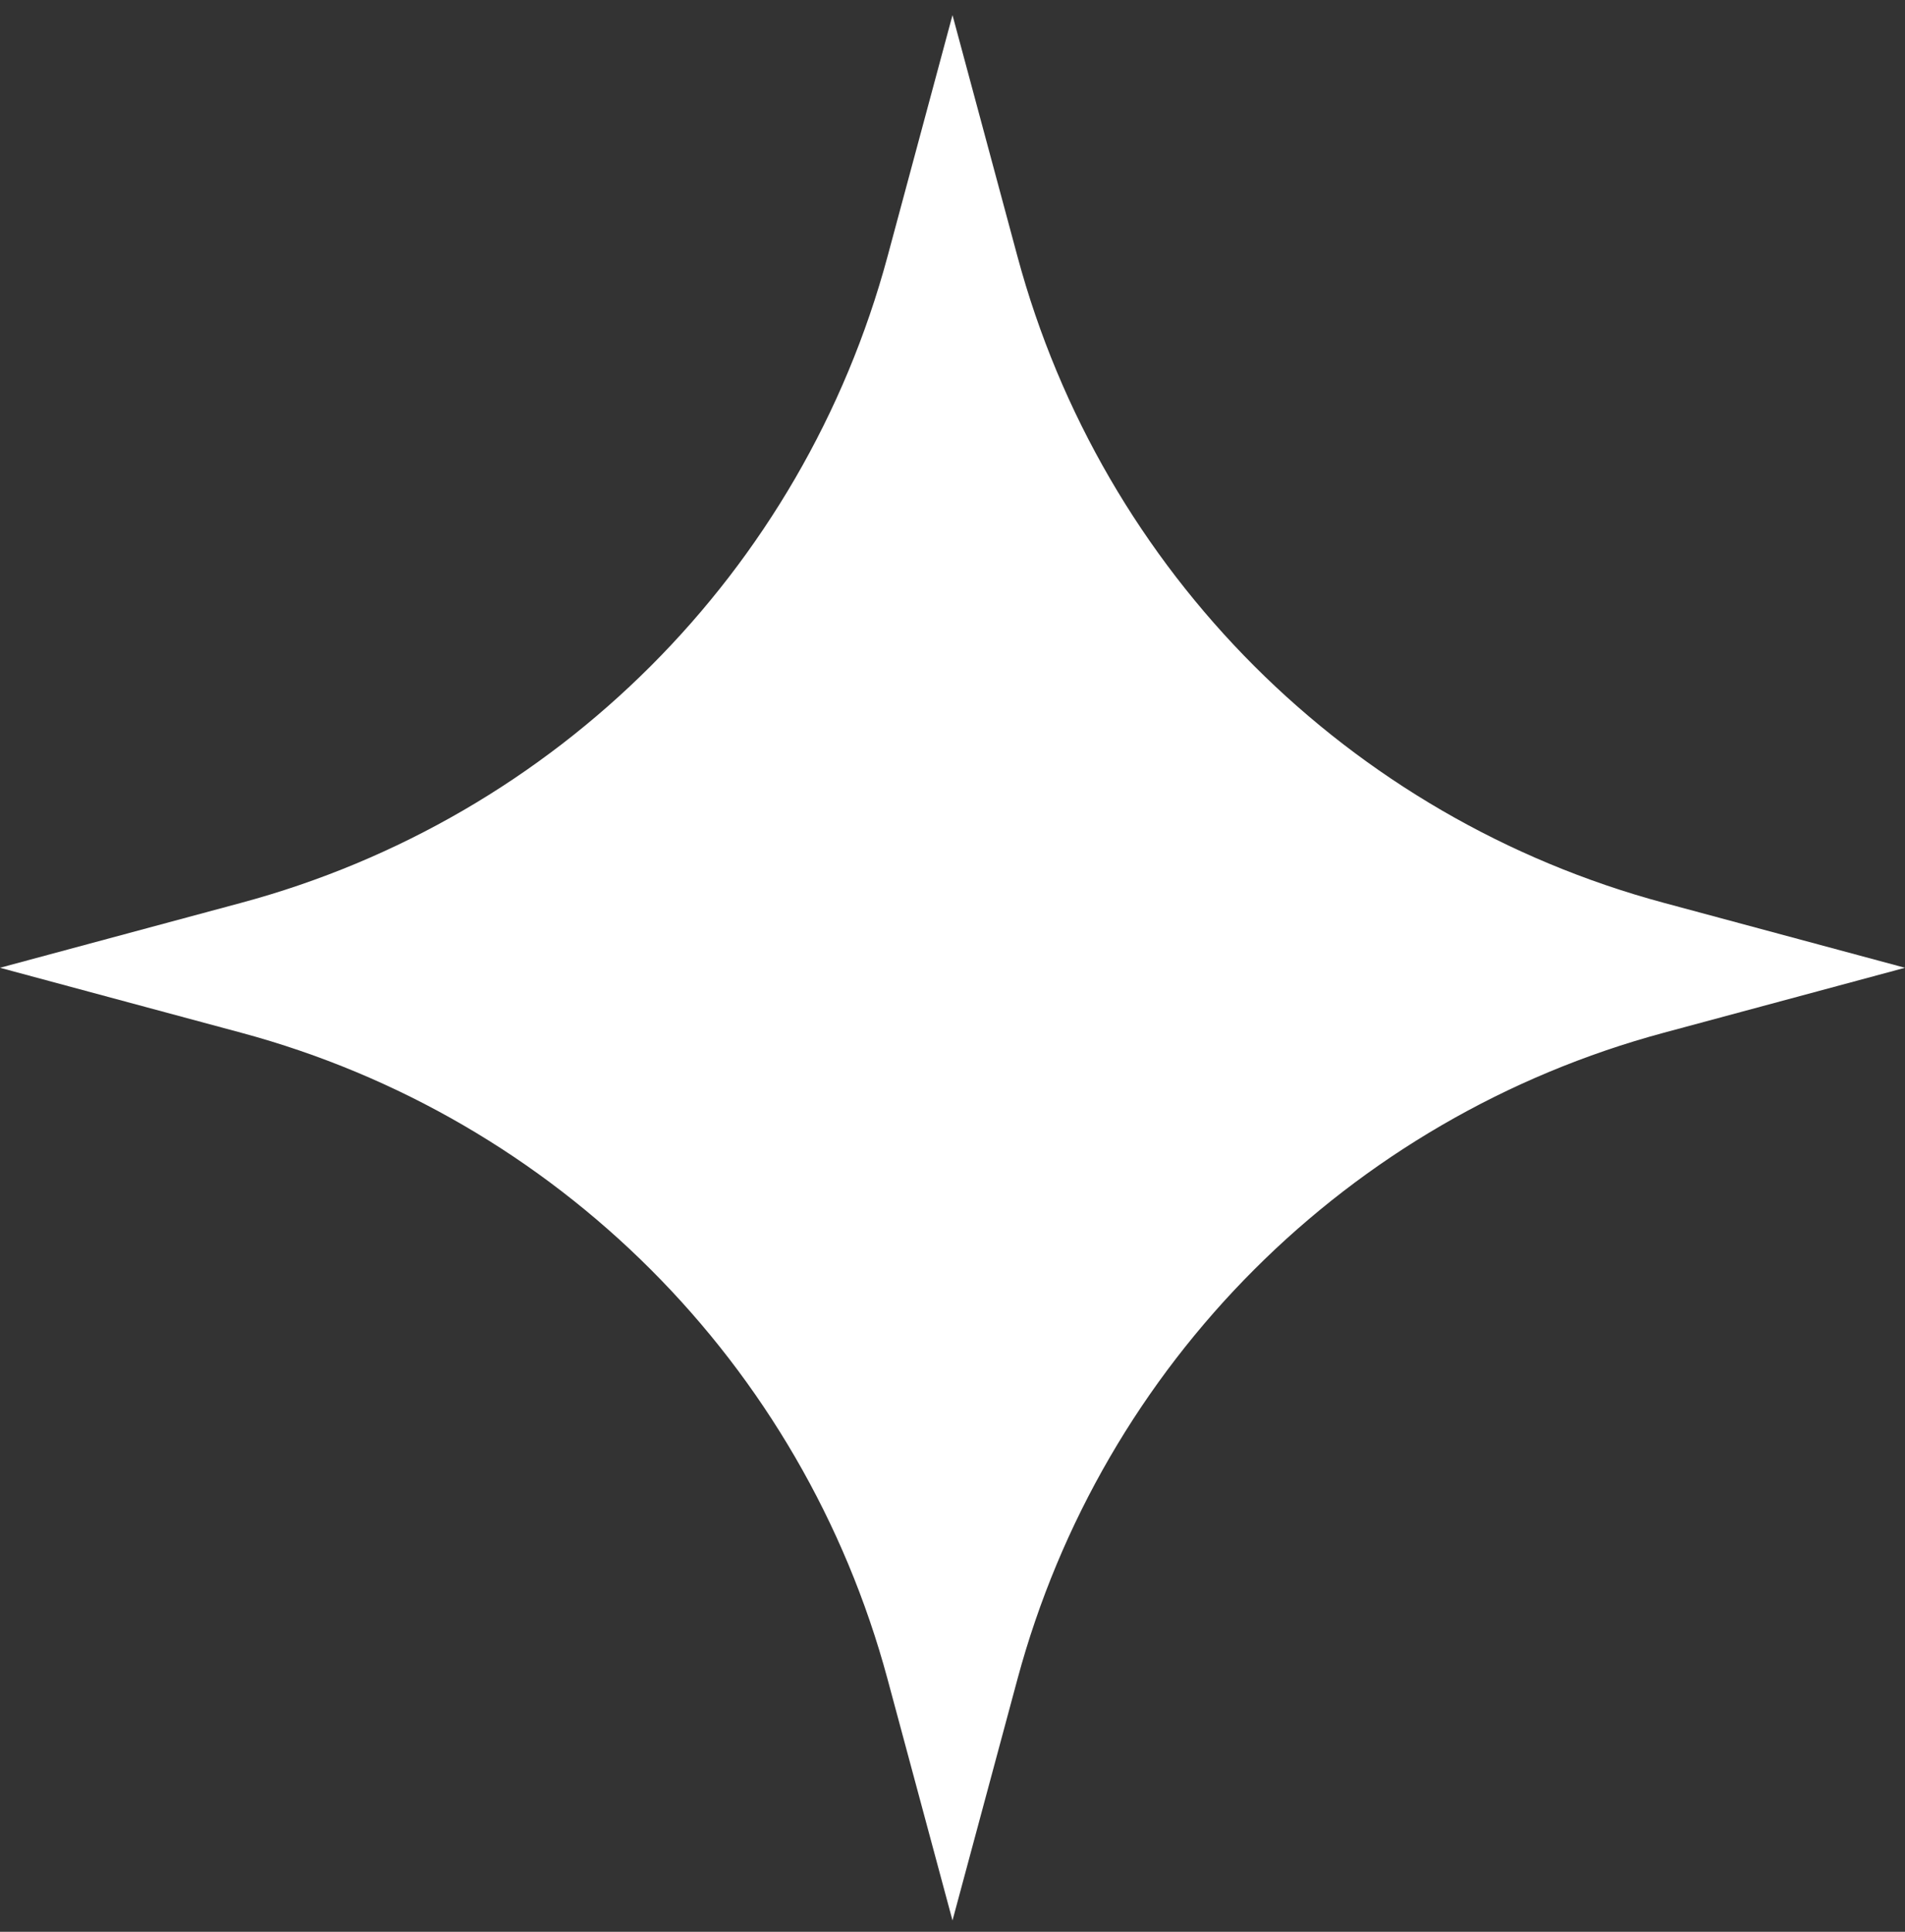 <svg width="72" height="73" viewBox="0 0 72 73" fill="none" xmlns="http://www.w3.org/2000/svg">
<rect x="0" y="0" width="72" height="73" fill="#333333" stroke="none"/>
<path d="M36 0.571L38.455 9.691C41.663 21.603 50.968 30.909 62.881 34.116L72 36.571L62.881 39.027C50.968 42.234 41.663 51.539 38.455 63.452L36 72.571L33.545 63.452C30.337 51.539 21.032 42.234 9.119 39.027L0 36.571L9.119 34.116C21.032 30.909 30.337 21.603 33.545 9.691L36 0.571Z" fill="white"/>
</svg>
